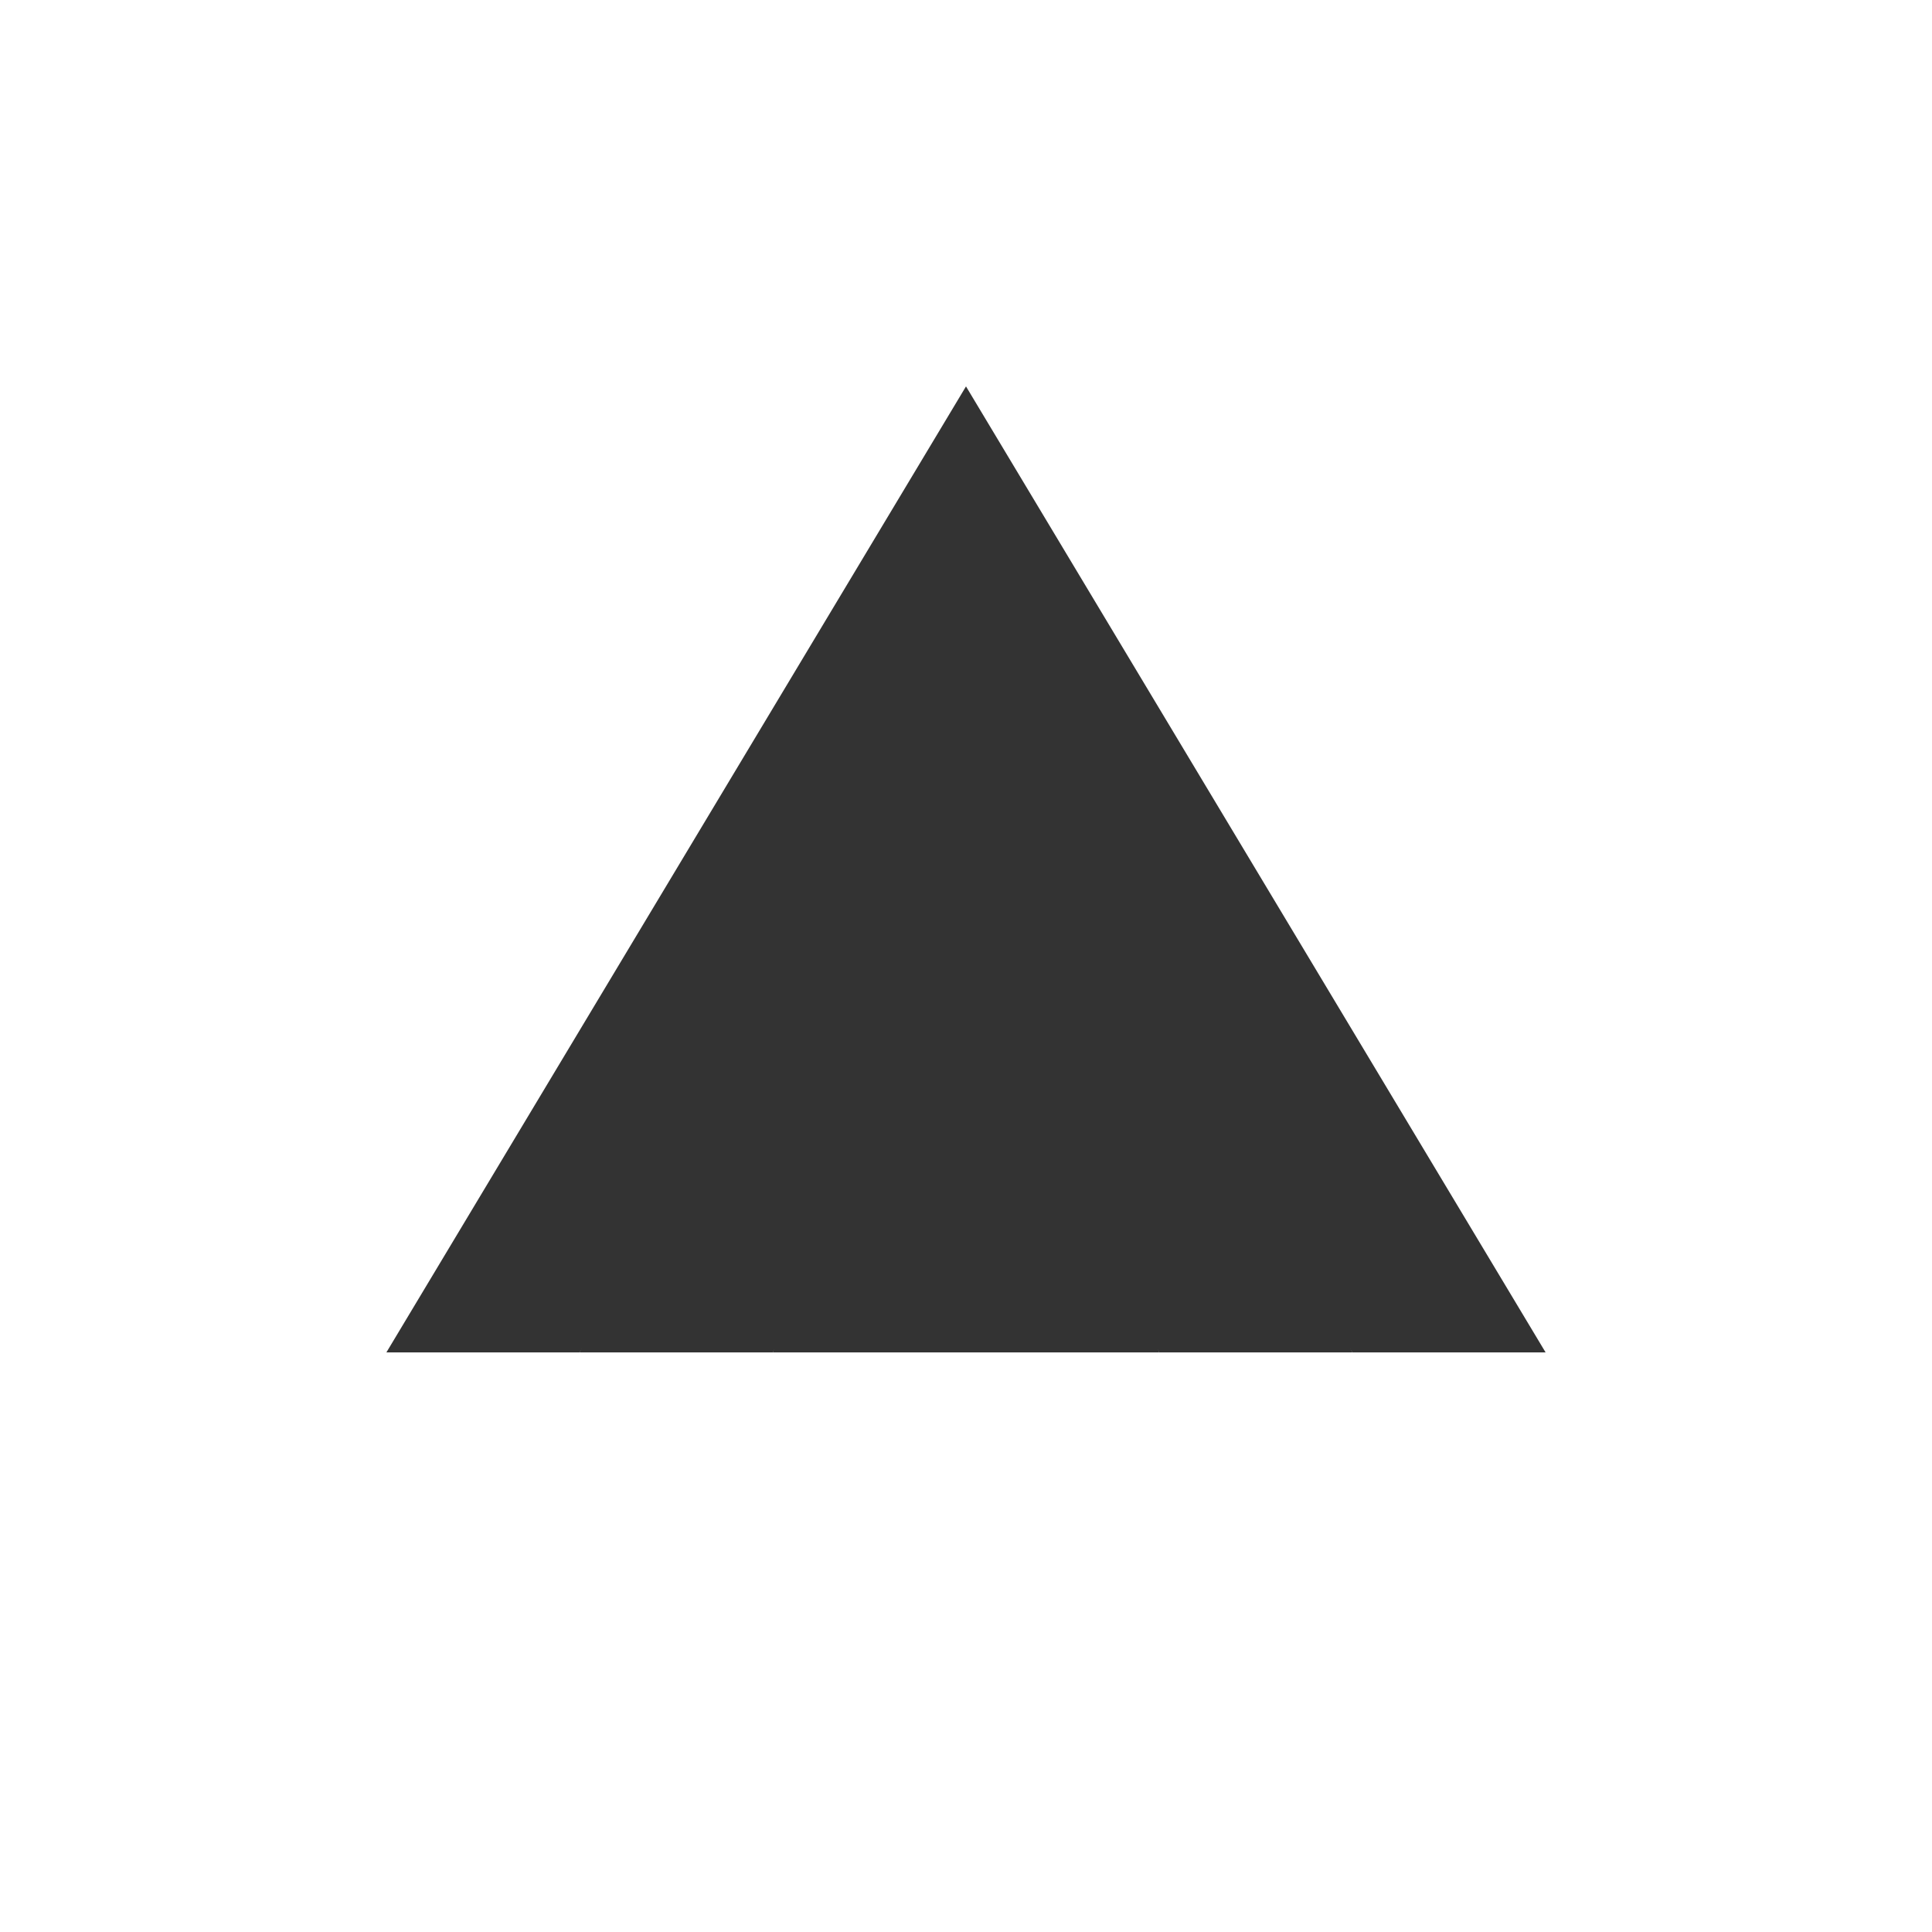 <svg width="200" height="200" viewBox="0 0 200 200" xmlns="http://www.w3.org/2000/svg">
  <g transform="translate(100, 100)">
    <!-- Outer triangle -->
    <path d="M -60 40 L 0 -60 L 60 40 L 40 40 L 0 -20 L -40 40 Z" fill="#333333"/>
    <!-- Middle triangle -->
    <path d="M -40 40 L 0 -40 L 40 40 L 20 40 L 0 0 L -20 40 Z" fill="#333333"/>
    <!-- Inner triangle -->
    <path d="M -20 40 L 0 -20 L 20 40 Z" fill="#333333"/>
  </g>
</svg>